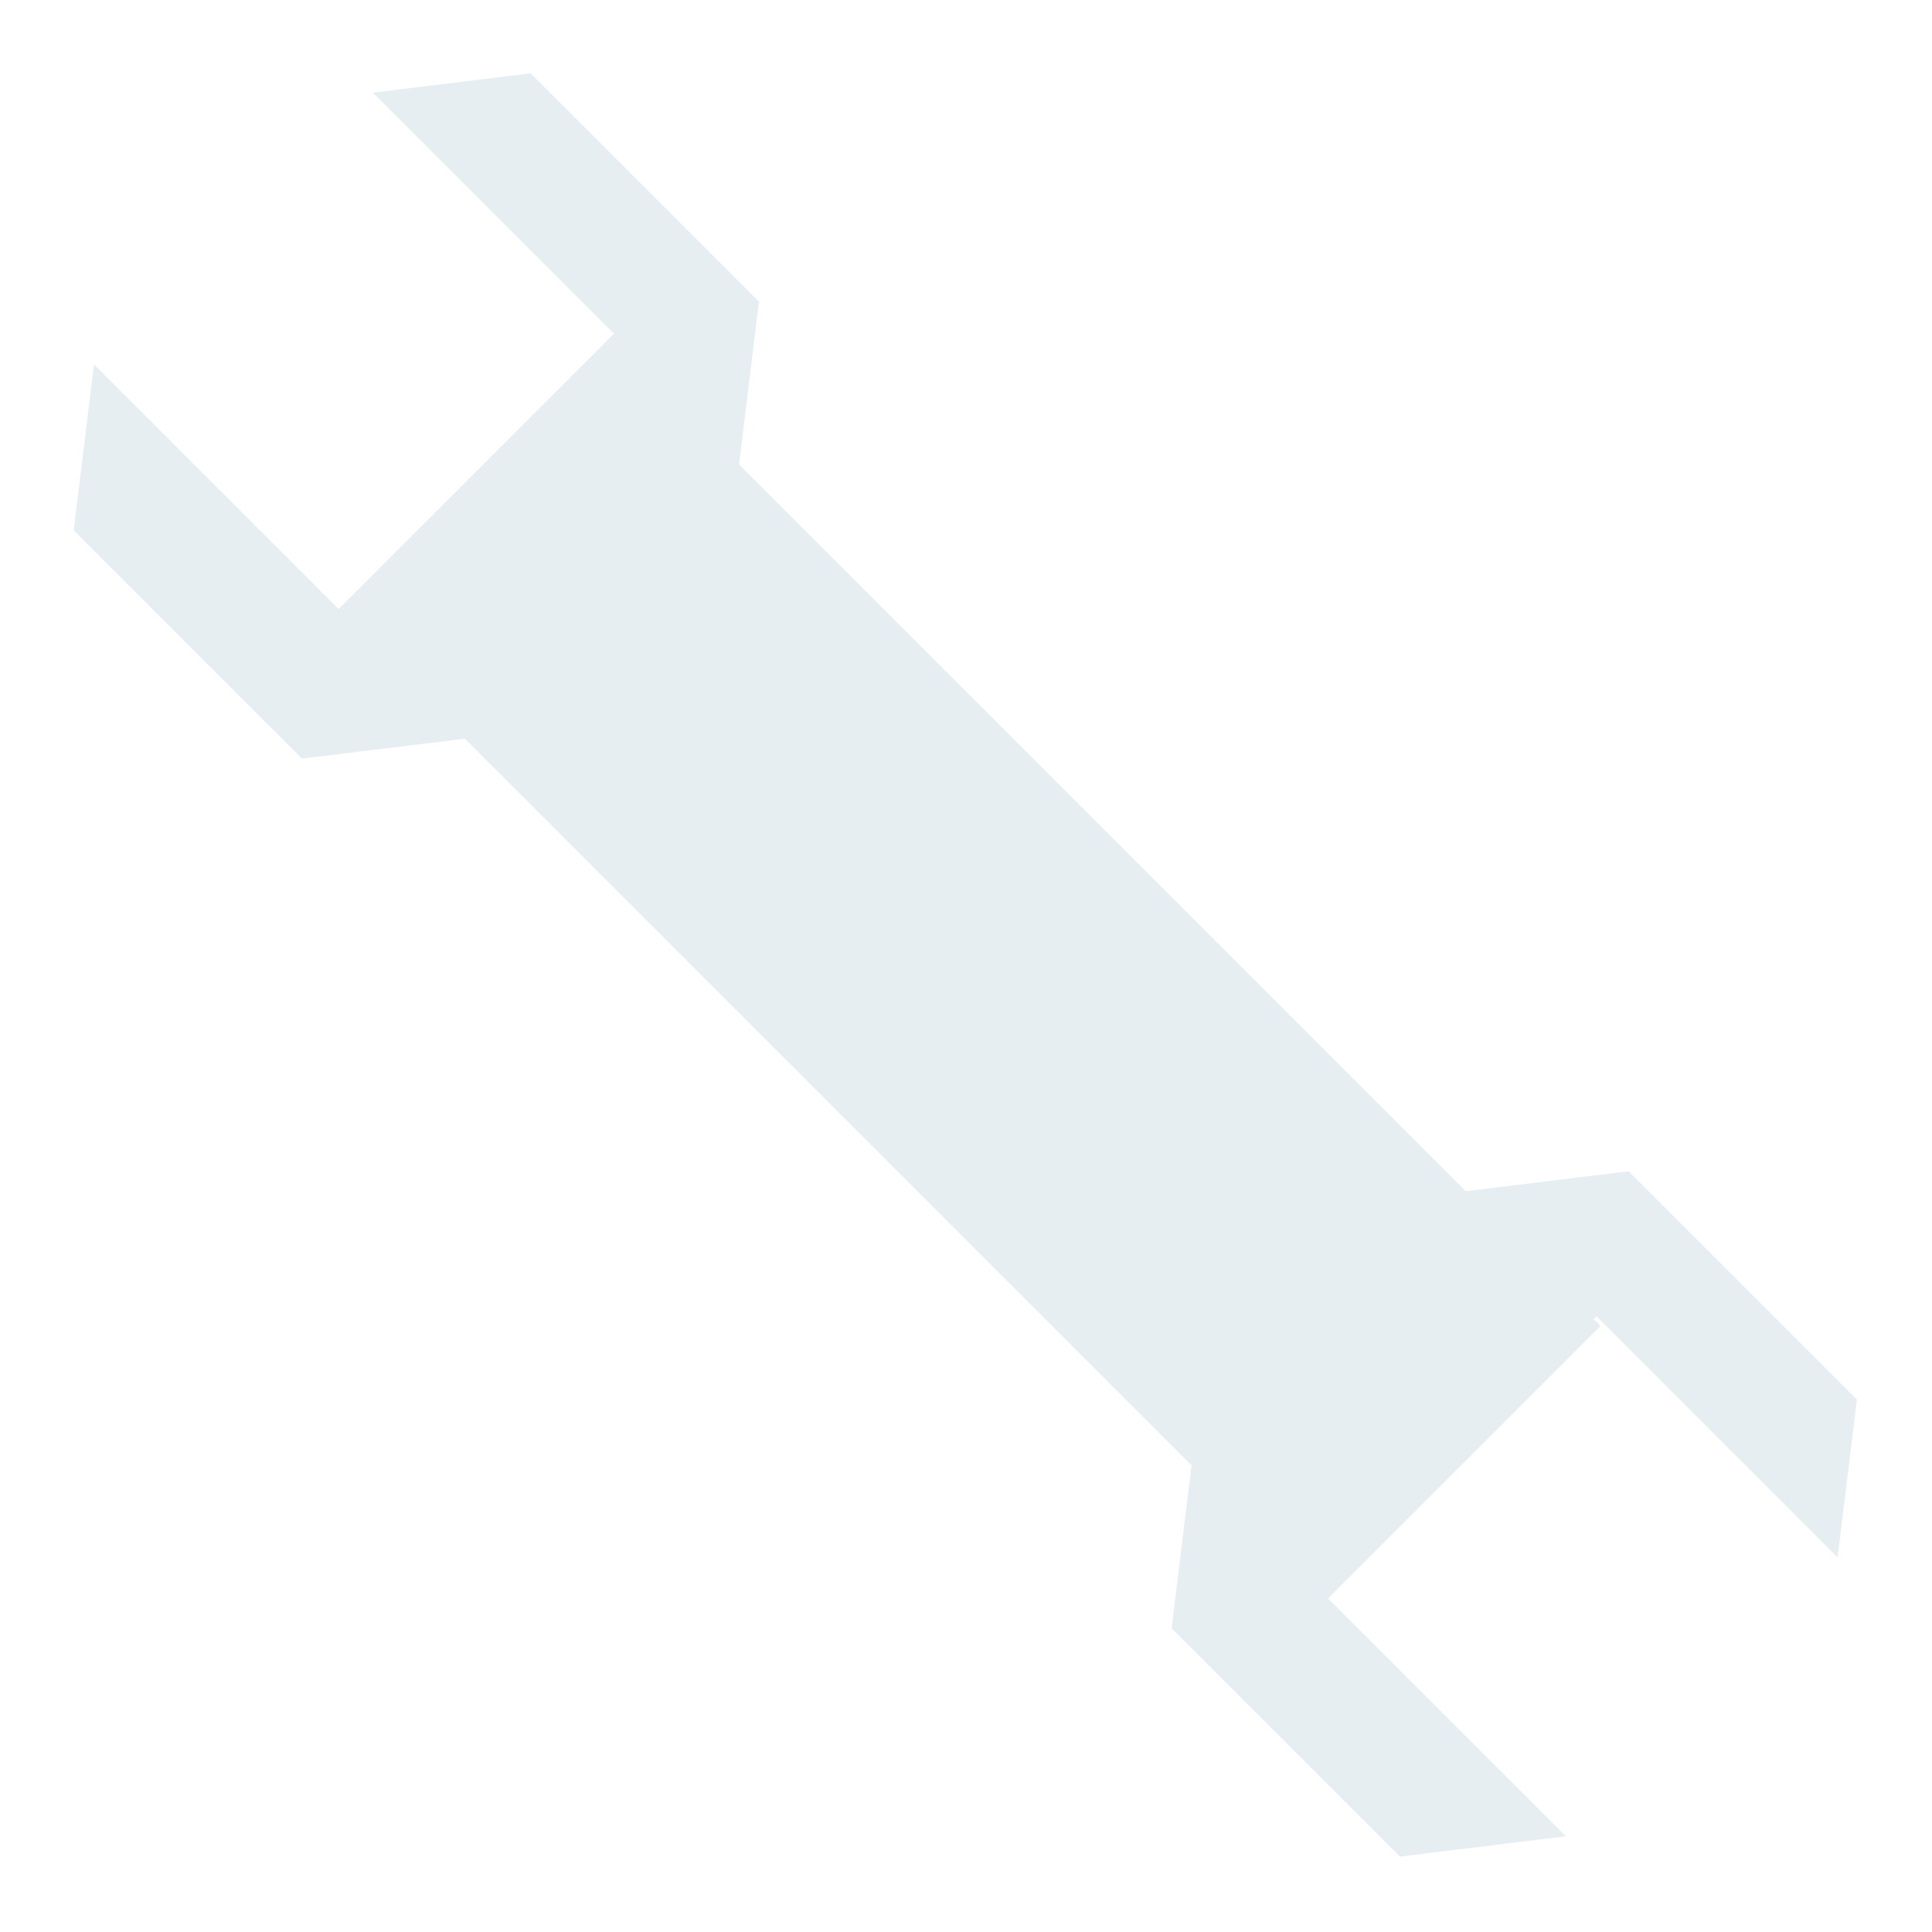 <svg width="81" height="81" viewBox="0 0 81 81" fill="none" xmlns="http://www.w3.org/2000/svg">
<g opacity="0.7">
<rect x="55.606" y="67.088" width="58.526" height="16.257" transform="rotate(-135 55.606 67.088)" fill="#DBE7ED"/>
<path d="M51.208 51.194L68.28 49.107L77.851 58.678L77.043 65.294L66.936 55.187L55.394 66.73L65.651 76.987L58.692 77.838L49.12 68.266L51.208 51.194Z" fill="#DBE7ED"/>
<path d="M29.733 29.719L31.82 12.646L22.249 3.075L15.633 3.884L25.739 13.991L14.196 25.534L3.94 15.277L3.089 22.235L12.66 31.806L29.733 29.719Z" fill="#DBE7ED"/>
</g>
</svg>
